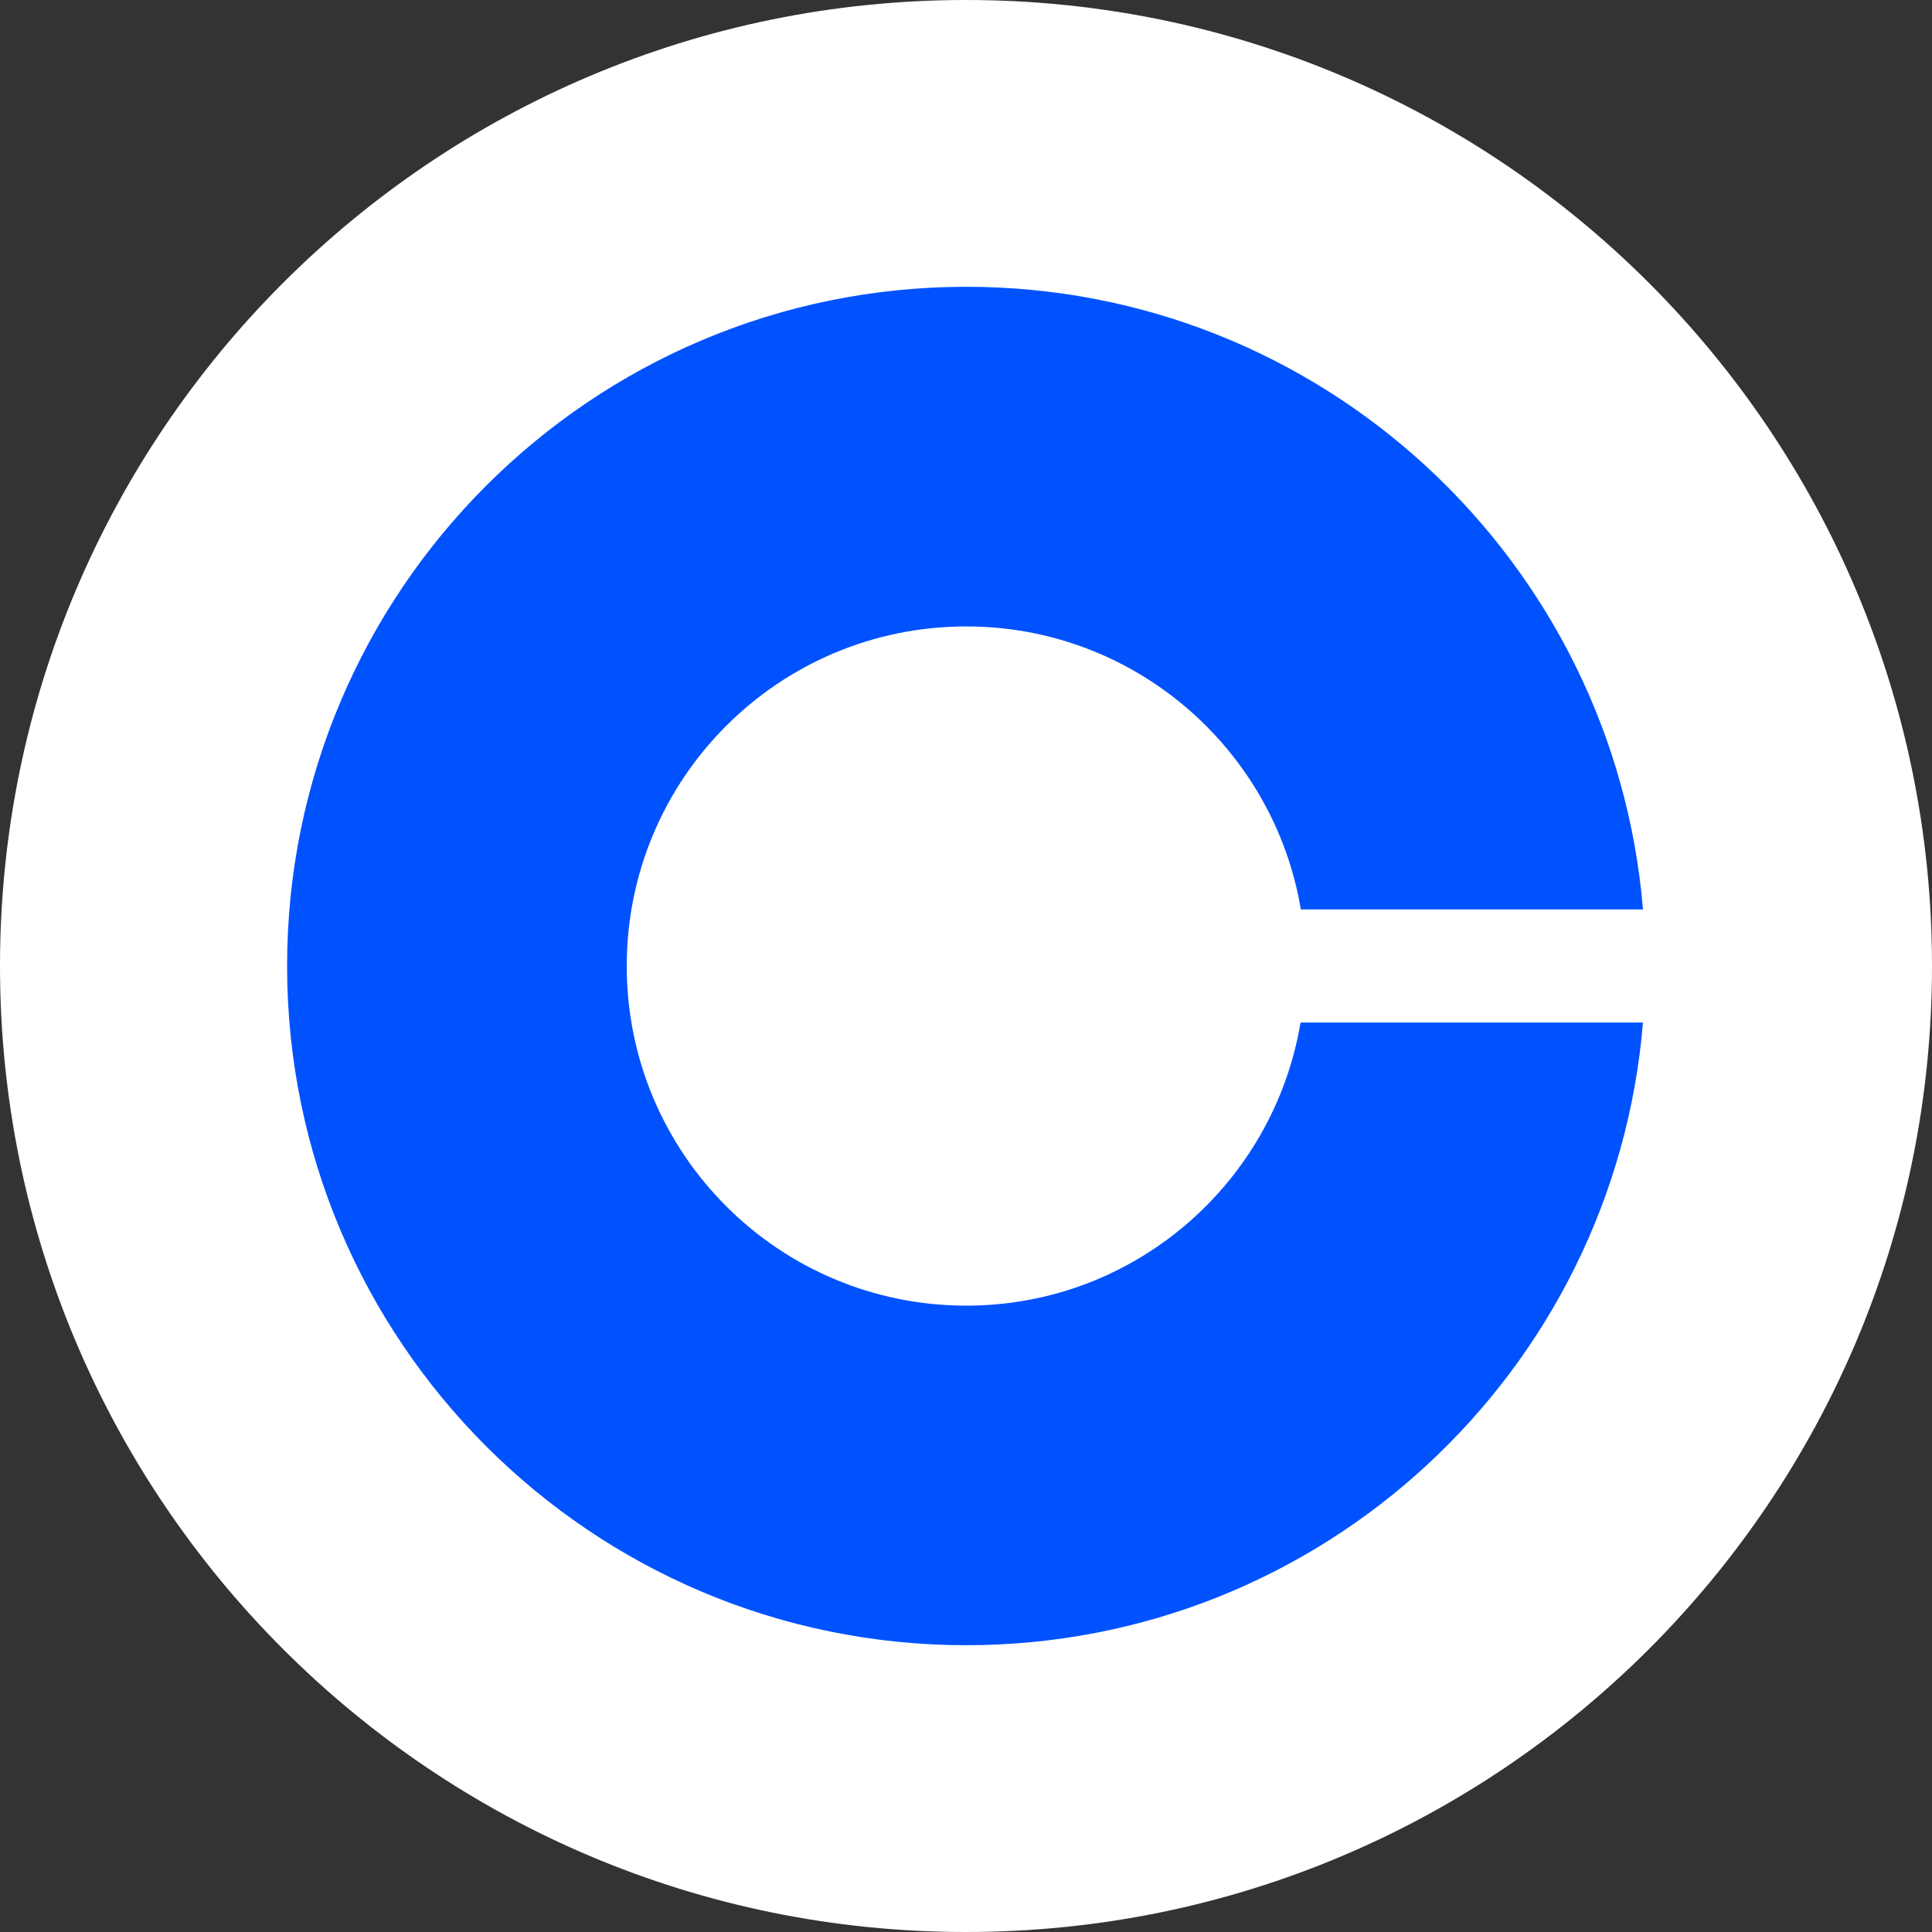 <?xml version="1.0" encoding="UTF-8"?>
<svg xmlns:xodm="http://www.corel.com/coreldraw/odm/2003" xmlns="http://www.w3.org/2000/svg" xmlns:xlink="http://www.w3.org/1999/xlink" version="1.1" id="Layer_1" x="0px" y="0px" viewBox="0 0 2500 2500" style="enable-background:new 0 0 2500 2500;" xml:space="preserve">
<rect x="0" y="0" width="2500" height="2500" fill="#333333" stroke="none"/>
<style type="text/css">
	.st0{fill:none;}
	.st1{fill:#FFFFFF;}
	.st2{fill:#0052FF;}
</style>
<g id="Layer_x0020_1">
	<rect y="0" class="st0" width="2500" height="2500"></rect>
	<g id="_1556951675616">
		<g id="Layer_x0020_1_0">
			<rect y="0" class="st0" width="2500" height="2500"></rect>
			<g id="_1842137537696">
				<path class="st1" d="M1250,0L1250,0c690.2,0,1250,559.8,1250,1250l0,0c0,690.2-559.8,1250-1250,1250l0,0      C559.8,2500,0,1940.2,0,1250l0,0C0,559.8,559.8,0,1250,0z"></path>
				<path class="st2" d="M1250.4,1689.5c-242.8,0-439.4-196.7-439.4-439.5s196.7-439.4,439.4-439.4c217.5,0,398.1,158.6,432.9,366.2      H2126c-37.4-451.2-414.9-805.7-875.6-805.7c-485.2,0-878.9,393.7-878.9,878.9s393.7,878.9,878.9,878.9      c460.7,0,838.3-354.5,875.6-805.7h-443.1C1648.1,1530.9,1467.9,1689.5,1250.4,1689.5L1250.4,1689.5z"></path>
			</g>
		</g>
	</g>
</g>
</svg>
